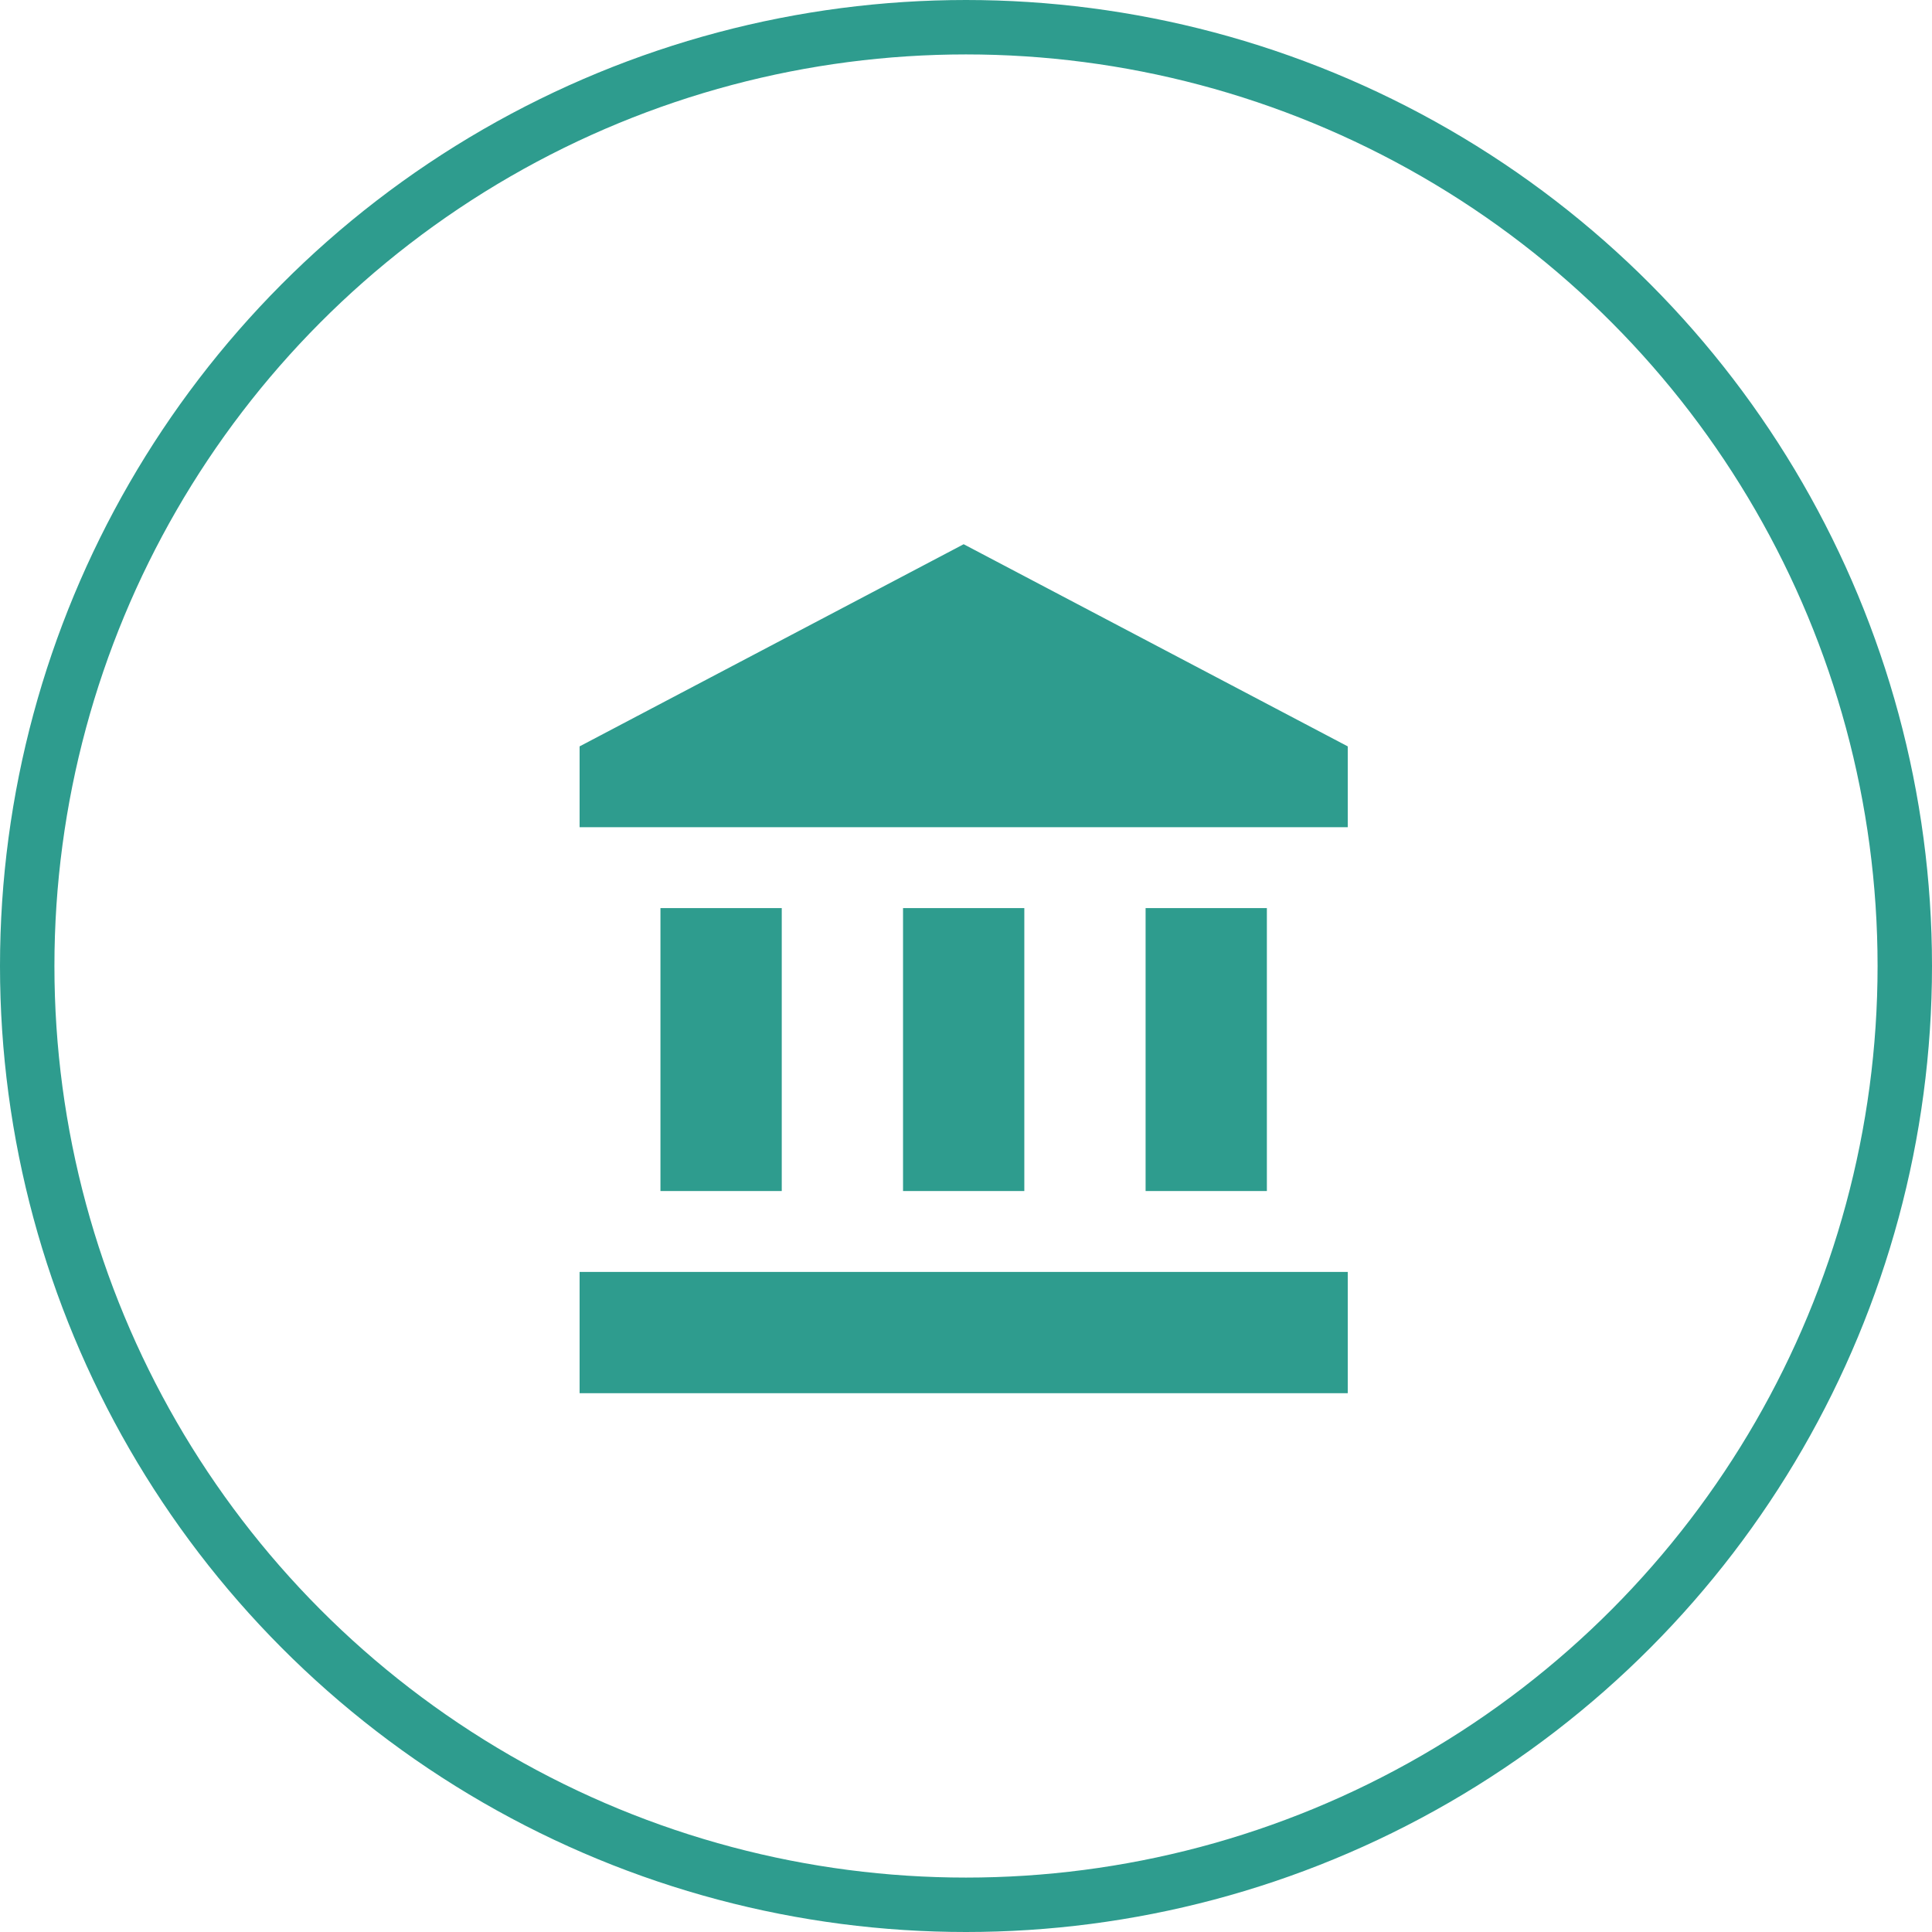 <svg width="71" height="71" xmlns="http://www.w3.org/2000/svg"><g transform="translate(1 1)" fill="none" fill-rule="evenodd"><circle stroke="#2E9C8E" stroke-width="2" cx="34.5" cy="34.5" r="34.5"/><path d="M19 19h31.2v31.2H19z"/><path d="M23.271 32.371v10.4h4.458v-10.4H23.27h.001zm8.915 0v10.4h4.457v-10.4h-4.457zM20.3 50.2h28.229v-4.457H20.3V50.2zm20.8-17.829v10.4h4.457v-10.4H41.1zM34.414 19L20.3 26.429V29.4h28.229v-2.971L34.414 19z" fill="#2E9C8E" fill-rule="nonzero"/></g></svg>
